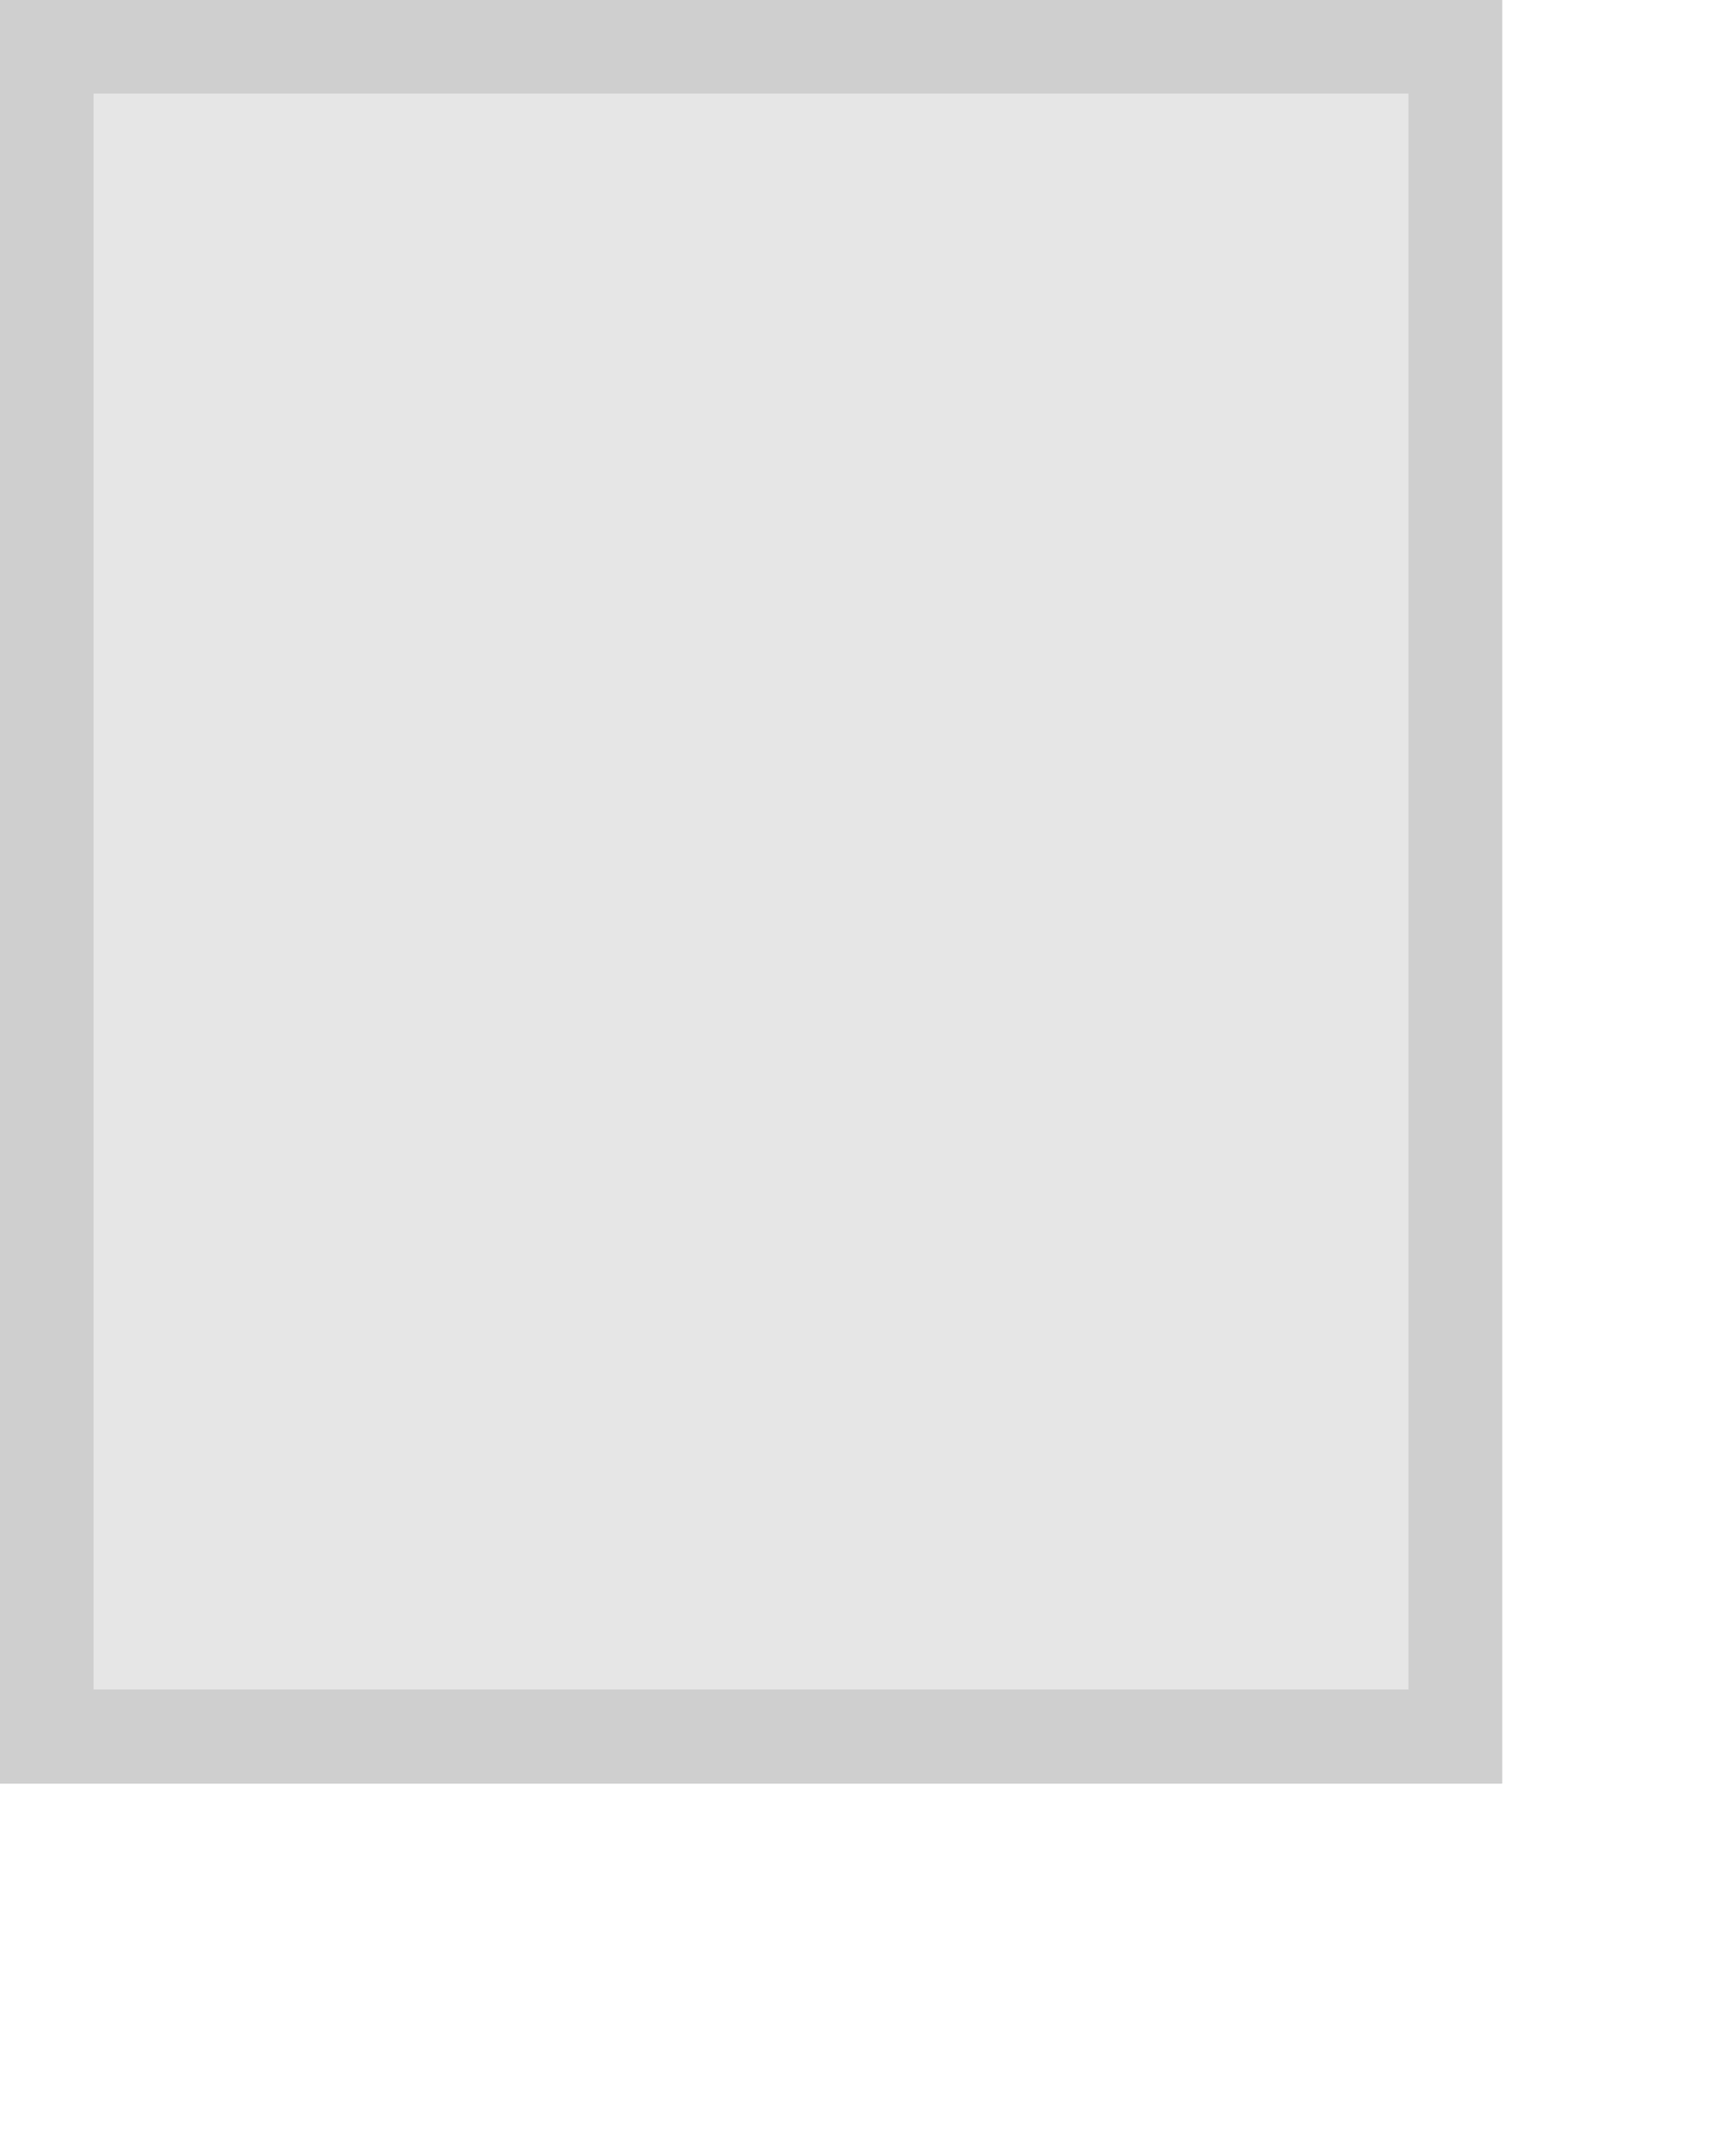 <?xml version="1.0" encoding="utf-8"?>
<svg xmlns="http://www.w3.org/2000/svg" fill="none" height="100%" overflow="visible" preserveAspectRatio="none" style="display: block;" viewBox="0 0 4 5" width="100%">
<g filter="url(#filter0_b_0_832)" id="Antenna line">
<path d="M0 0H3.483V4.137H3.8066e-08L0 0Z" fill="black" fill-opacity="0.1"/>
<path d="M3.375 0.108V4.027H0.108V0.108H3.375Z" stroke="black" stroke-opacity="0.1" stroke-width="0.218"/>
</g>
<defs>
<filter color-interpolation-filters="sRGB" filterUnits="userSpaceOnUse" height="5.443" id="filter0_b_0_832" width="4.79" x="-0.653" y="-0.653">
<feFlood flood-opacity="0" result="BackgroundImageFix"/>
<feGaussianBlur in="BackgroundImageFix" stdDeviation="0.327"/>
<feComposite in2="SourceAlpha" operator="in" result="effect1_backgroundBlur_0_832"/>
<feBlend in="SourceGraphic" in2="effect1_backgroundBlur_0_832" mode="normal" result="shape"/>
</filter>
</defs>
</svg>